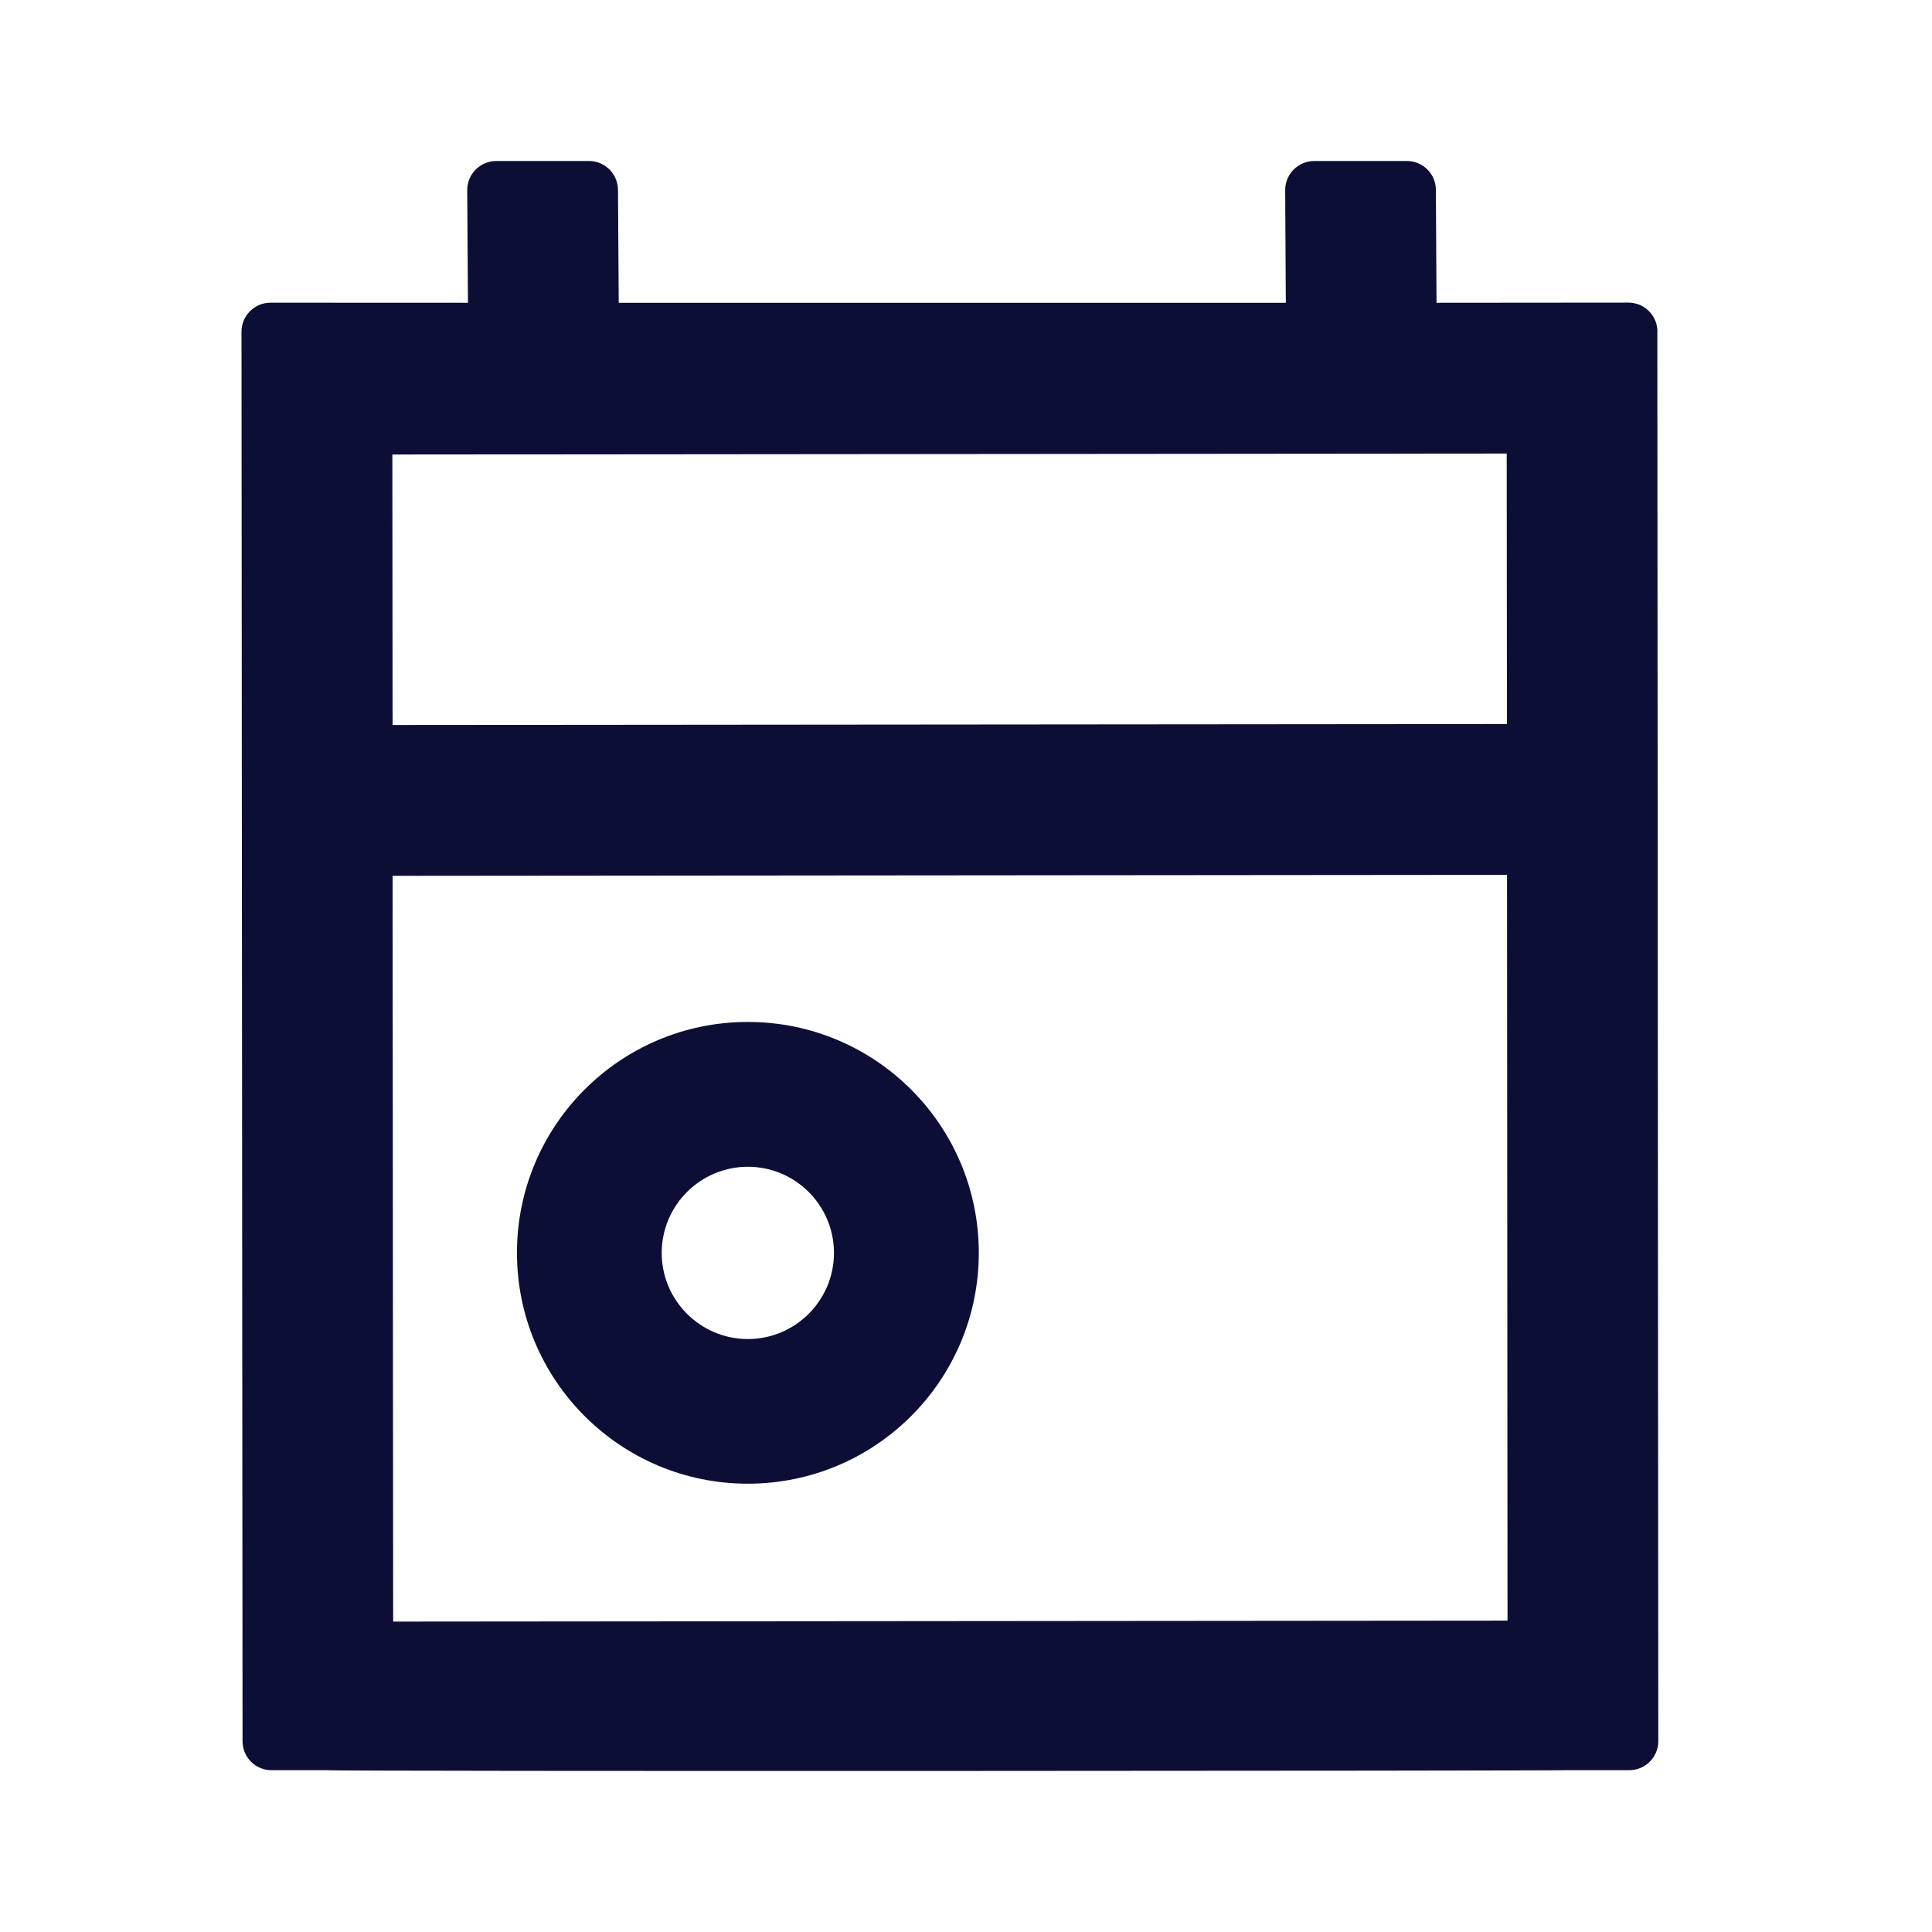 <svg width="24" height="24" viewBox="0 0 24 24" fill="none" xmlns="http://www.w3.org/2000/svg">
<path fill-rule="evenodd" clip-rule="evenodd" d="M20.228 3.759C20.427 3.759 20.589 3.92 20.589 4.119L20.588 4.12L20.6 21.63C20.6 21.828 20.438 21.99 20.24 21.99H19.444C19.426 21.998 4.101 22.007 4.075 21.99H3.373C3.174 21.99 3.013 21.829 3.013 21.63L3 4.12C3 3.922 3.161 3.76 3.361 3.76L5.813 3.761L5.804 2.361C5.804 2.162 5.965 2 6.165 2H7.316C7.516 2 7.677 2.162 7.677 2.361L7.686 3.761H15.973L15.965 2.361C15.965 2.162 16.127 2 16.326 2H17.477C17.676 2 17.838 2.162 17.837 2.36L17.845 3.761L20.228 3.759ZM18.72 8.994L18.717 5.634L4.874 5.646L4.877 9.006L18.72 8.994ZM4.877 10.88L4.884 20.144L18.727 20.132L18.721 10.868L4.877 10.88ZM6.422 15.563C6.422 13.979 7.706 12.695 9.29 12.695C10.874 12.695 12.159 13.979 12.159 15.563C12.159 17.147 10.874 18.431 9.29 18.431C7.706 18.431 6.422 17.147 6.422 15.563ZM8.22 15.564C8.22 16.154 8.7 16.634 9.29 16.634C9.88 16.634 10.36 16.154 10.36 15.564C10.36 14.974 9.88 14.494 9.29 14.494C8.7 14.494 8.22 14.974 8.22 15.564Z" fill="#0D0E36"/>
</svg>
